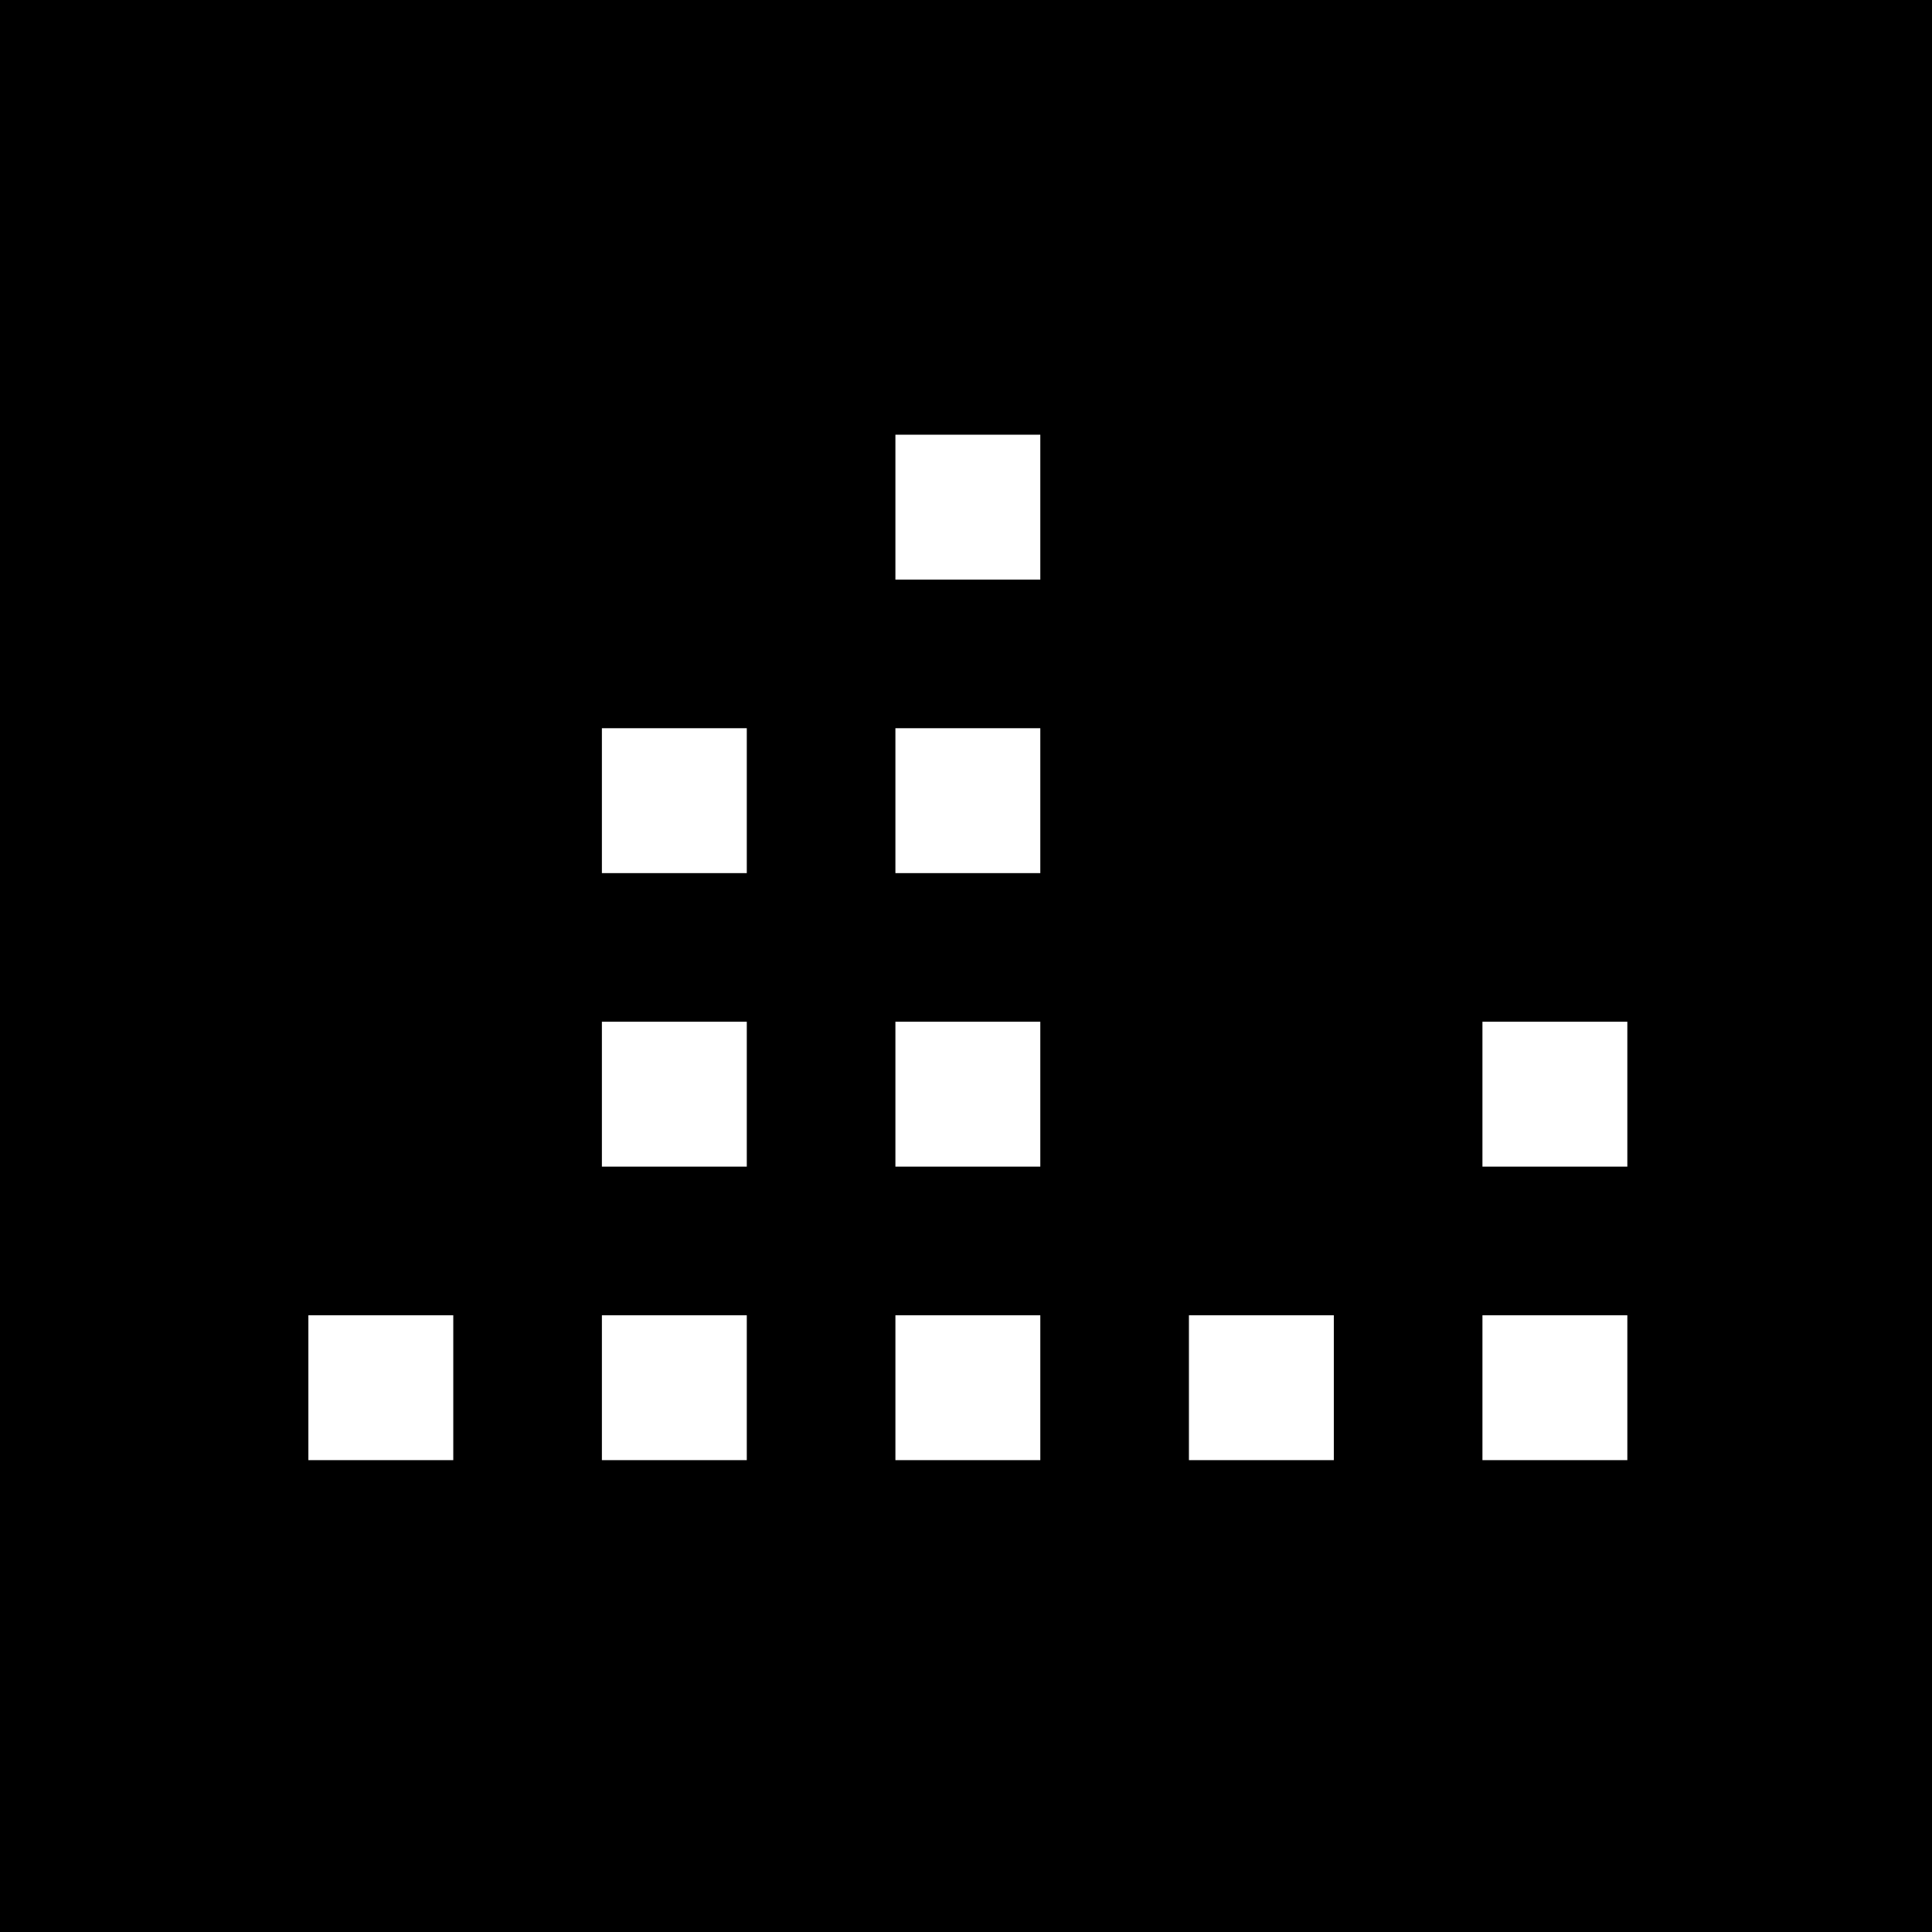 <?xml version="1.0" standalone="no"?>
<!DOCTYPE svg PUBLIC "-//W3C//DTD SVG 20010904//EN"
 "http://www.w3.org/TR/2001/REC-SVG-20010904/DTD/svg10.dtd">
<svg version="1.0" xmlns="http://www.w3.org/2000/svg"
 width="520pt" height="520pt" viewBox="0 0 520 520"
 preserveAspectRatio="xMidYMid meet">
<g transform="translate(0,520) scale(0.1,-0.1)"
fill="#000000" stroke="none">
<path d="M0 2600 l0 -2600 2600 0 2600 0 0 2600 0 2600 -2600 0 -2600 0 0
-2600z m2800 1235 l0 -195 -195 0 -195 0 0 195 0 195 195 0 195 0 0 -195z
m-790 -790 l0 -195 -195 0 -195 0 0 195 0 195 195 0 195 0 0 -195z m790 0 l0
-195 -195 0 -195 0 0 195 0 195 195 0 195 0 0 -195z m-790 -790 l0 -195 -195
0 -195 0 0 195 0 195 195 0 195 0 0 -195z m790 0 l0 -195 -195 0 -195 0 0 195
0 195 195 0 195 0 0 -195z m1580 0 l0 -195 -195 0 -195 0 0 195 0 195 195 0
195 0 0 -195z m-3160 -790 l0 -195 -195 0 -195 0 0 195 0 195 195 0 195 0 0
-195z m790 0 l0 -195 -195 0 -195 0 0 195 0 195 195 0 195 0 0 -195z m790 0
l0 -195 -195 0 -195 0 0 195 0 195 195 0 195 0 0 -195z m790 0 l0 -195 -195 0
-195 0 0 195 0 195 195 0 195 0 0 -195z m790 0 l0 -195 -195 0 -195 0 0 195 0
195 195 0 195 0 0 -195z"/>
</g>
</svg>
